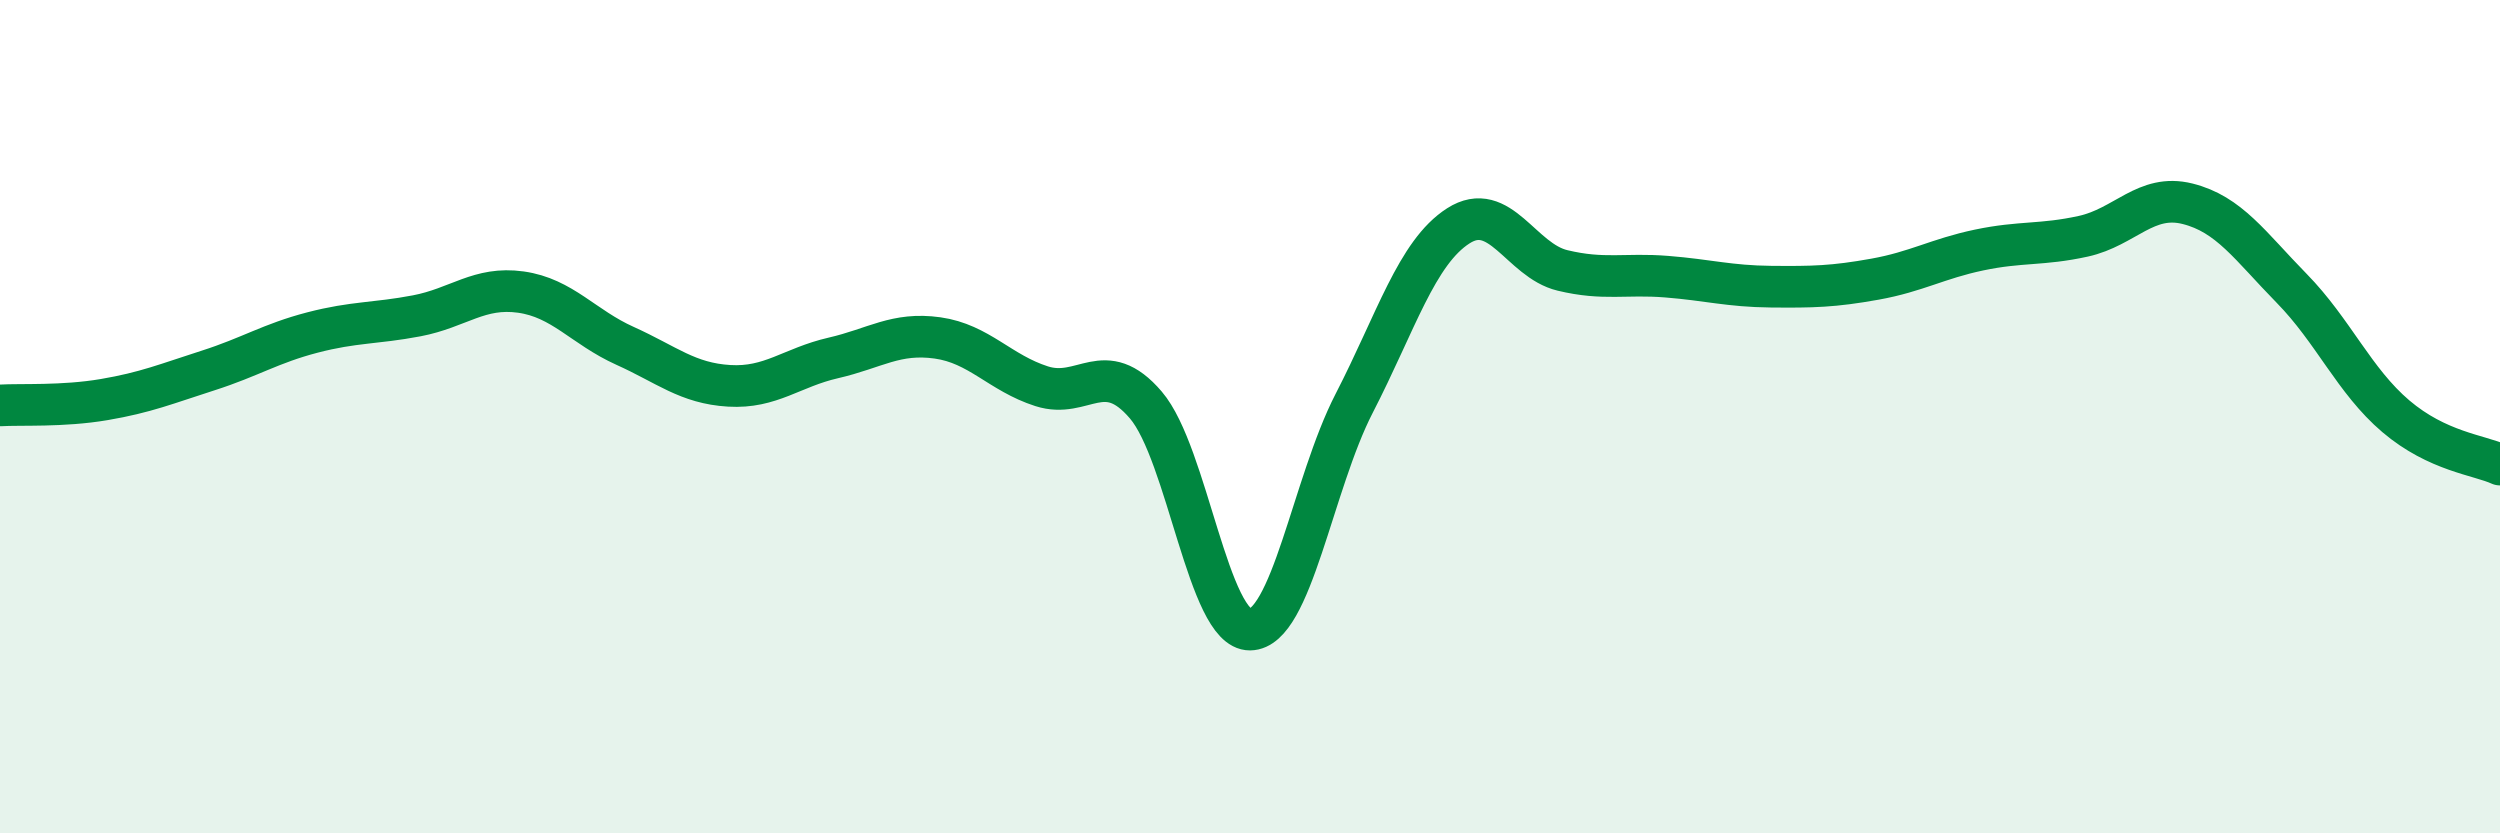 
    <svg width="60" height="20" viewBox="0 0 60 20" xmlns="http://www.w3.org/2000/svg">
      <path
        d="M 0,9.73 C 0.5,9.7 1.5,9.76 2.5,9.59 C 3.5,9.42 4,9.21 5,8.89 C 6,8.57 6.5,8.24 7.5,7.98 C 8.5,7.72 9,7.77 10,7.58 C 11,7.39 11.5,6.87 12.5,7.01 C 13.5,7.15 14,7.85 15,8.3 C 16,8.75 16.5,9.2 17.5,9.26 C 18.5,9.32 19,8.82 20,8.59 C 21,8.36 21.5,7.97 22.5,8.11 C 23.5,8.25 24,8.95 25,9.27 C 26,9.59 26.5,8.55 27.5,9.72 C 28.5,10.89 29,15.12 30,15.11 C 31,15.1 31.5,11.62 32.5,9.68 C 33.5,7.74 34,6.06 35,5.42 C 36,4.78 36.5,6.25 37.5,6.49 C 38.5,6.73 39,6.56 40,6.64 C 41,6.72 41.5,6.87 42.5,6.88 C 43.5,6.89 44,6.88 45,6.7 C 46,6.52 46.5,6.21 47.5,6 C 48.5,5.79 49,5.89 50,5.67 C 51,5.45 51.5,4.64 52.5,4.89 C 53.5,5.14 54,5.9 55,6.92 C 56,7.94 56.5,9.14 57.5,9.99 C 58.5,10.84 59.5,10.92 60,11.15L60 20L0 20Z"
        fill="#008740"
        opacity="0.1"
        stroke-linecap="round"
        stroke-linejoin="round"
      />
      <path
        d="M 0,9.73 C 0.5,9.7 1.5,9.76 2.5,9.59 C 3.5,9.42 4,9.21 5,8.89 C 6,8.57 6.5,8.24 7.5,7.98 C 8.5,7.72 9,7.77 10,7.58 C 11,7.39 11.5,6.87 12.5,7.01 C 13.5,7.15 14,7.85 15,8.3 C 16,8.75 16.5,9.2 17.5,9.26 C 18.5,9.32 19,8.82 20,8.59 C 21,8.36 21.5,7.97 22.5,8.11 C 23.5,8.25 24,8.95 25,9.27 C 26,9.59 26.5,8.55 27.5,9.72 C 28.5,10.89 29,15.12 30,15.11 C 31,15.1 31.5,11.62 32.5,9.68 C 33.5,7.74 34,6.06 35,5.42 C 36,4.78 36.5,6.25 37.5,6.49 C 38.5,6.73 39,6.56 40,6.64 C 41,6.72 41.5,6.87 42.5,6.88 C 43.5,6.89 44,6.88 45,6.7 C 46,6.52 46.5,6.21 47.5,6 C 48.5,5.79 49,5.89 50,5.67 C 51,5.45 51.5,4.64 52.5,4.89 C 53.5,5.14 54,5.9 55,6.92 C 56,7.94 56.5,9.14 57.5,9.99 C 58.5,10.84 59.5,10.92 60,11.15"
        stroke="#008740"
        stroke-width="1"
        fill="none"
        stroke-linecap="round"
        stroke-linejoin="round"
      />
    </svg>
  